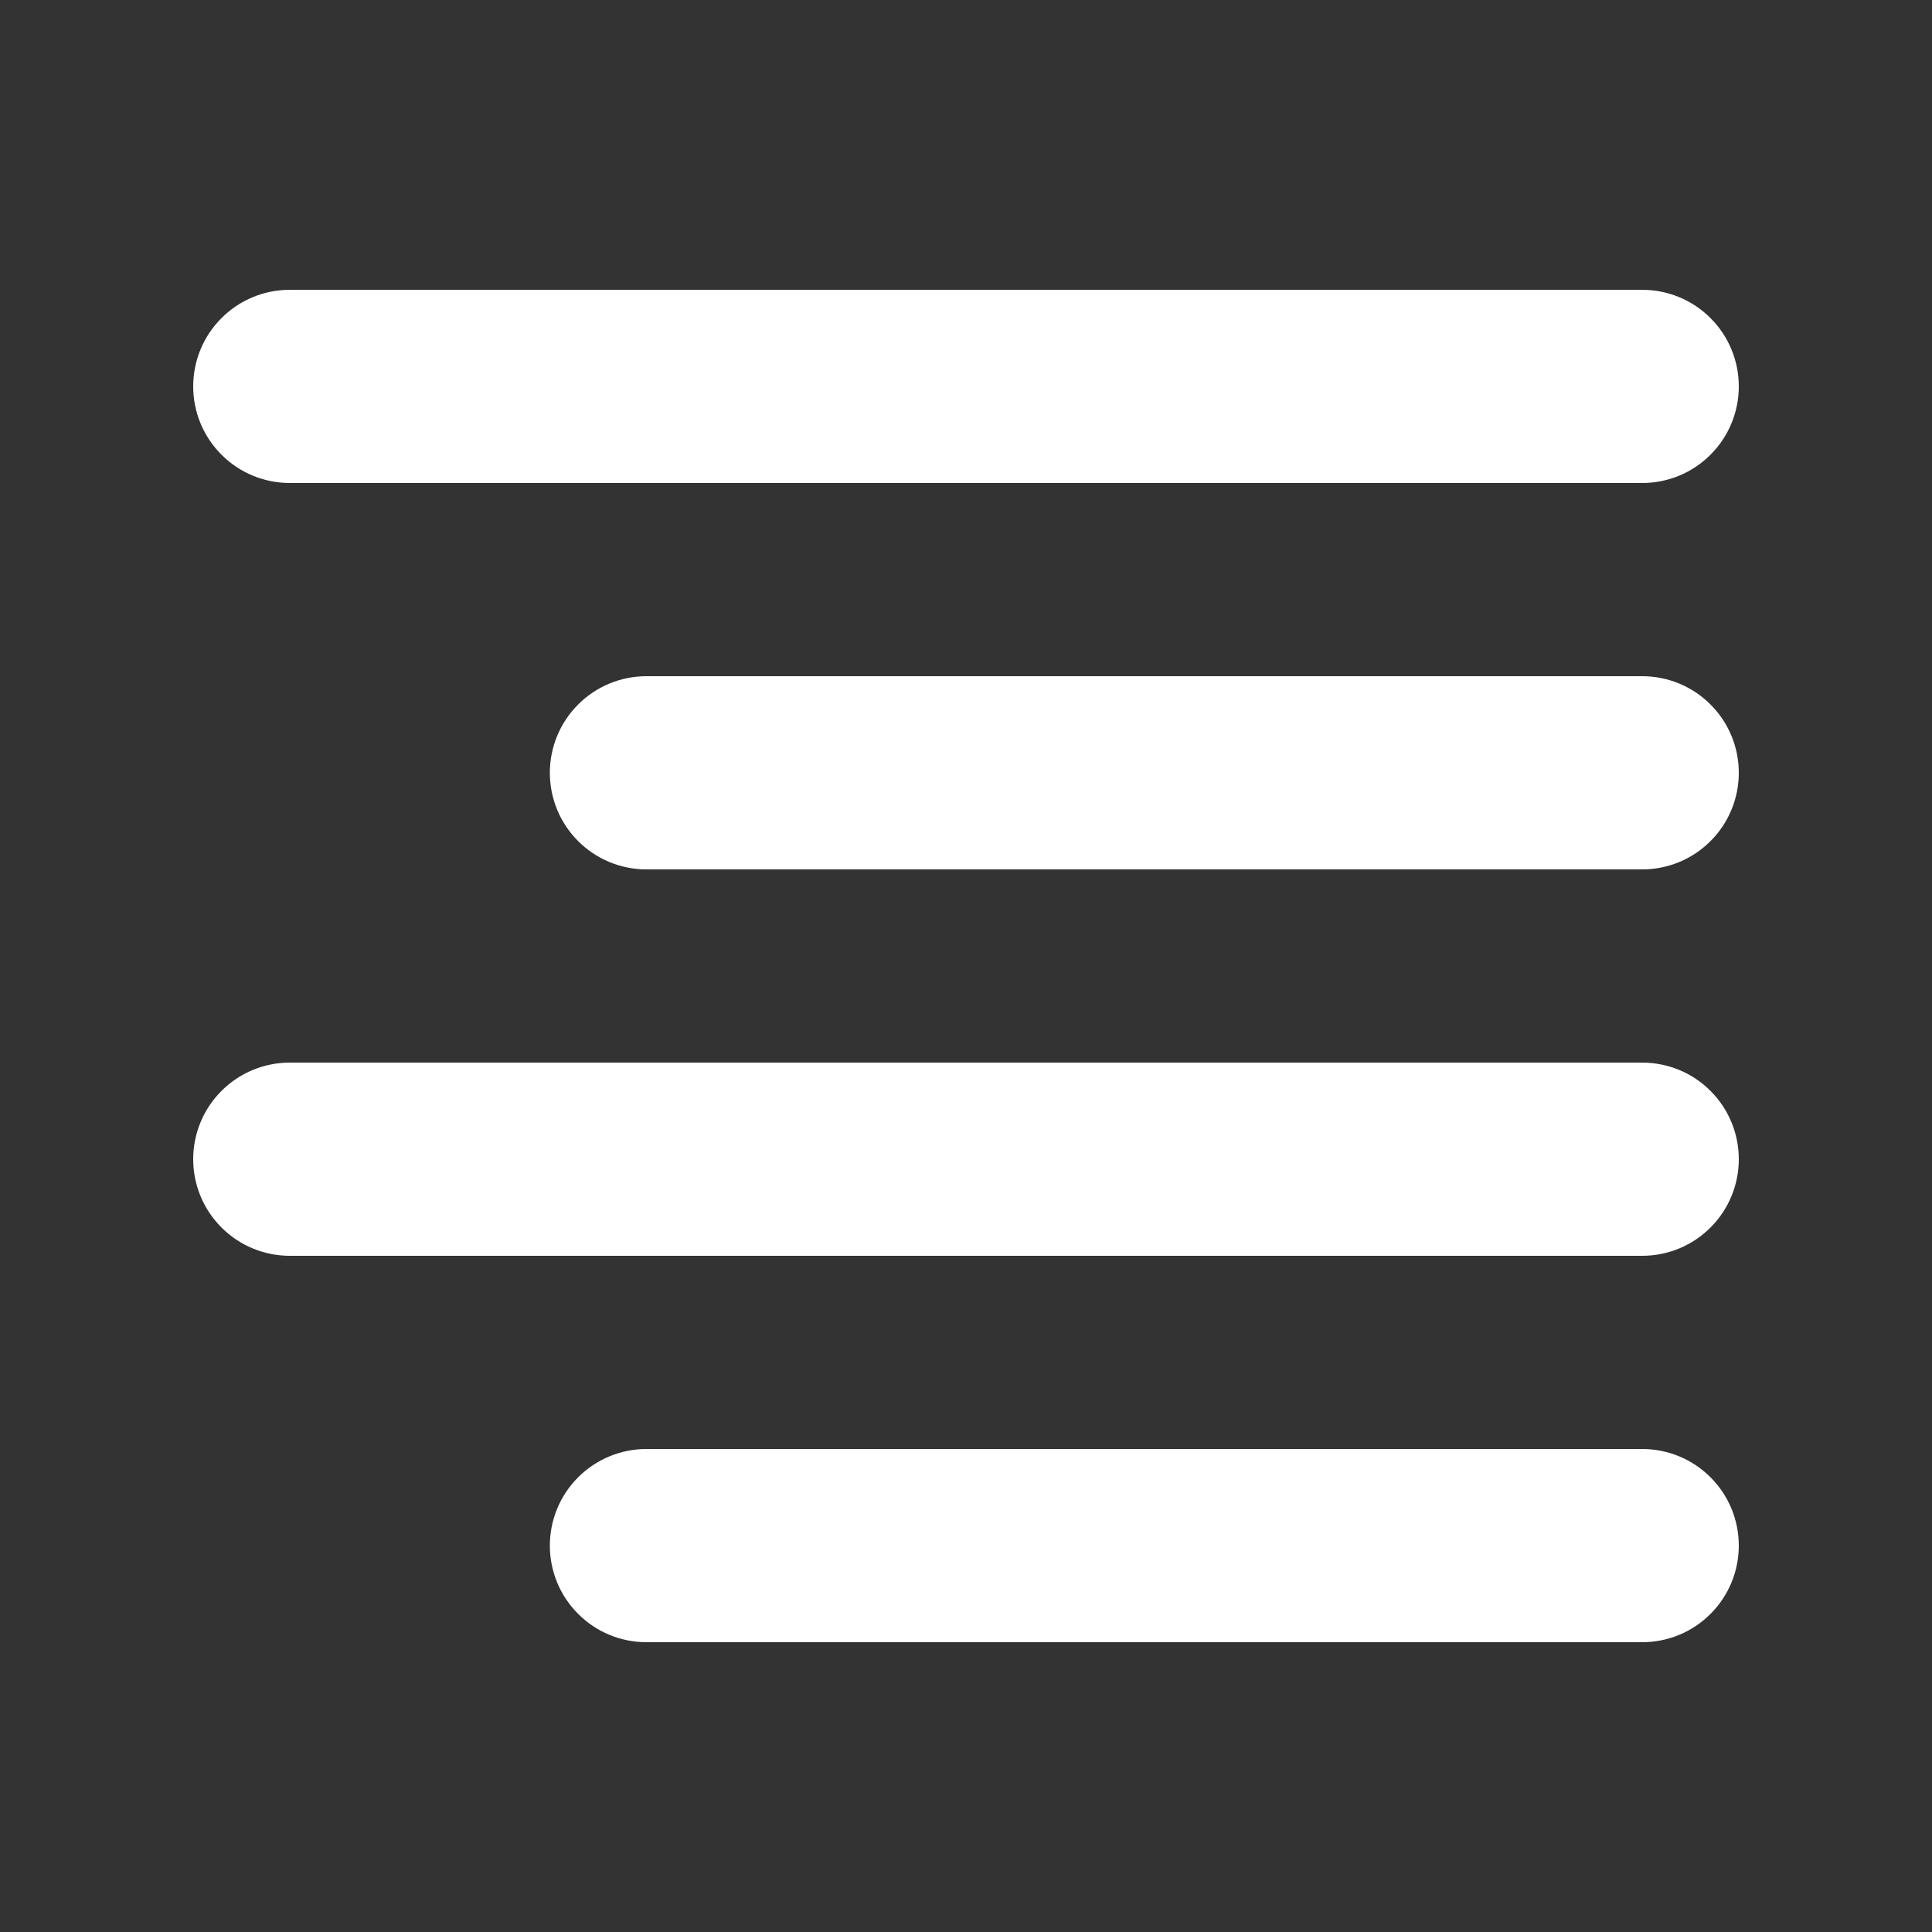 <svg width="20" height="20" viewBox="0 0 20 20" fill="none" xmlns="http://www.w3.org/2000/svg">
<rect x="0" y="0" width="20" height="20" fill="#333333" stroke="none"/>
<path fill-rule="evenodd" clip-rule="evenodd" d="M18 8C18 7.735 17.895 7.48 17.707 7.293C17.52 7.105 17.265 7 17 7H6.692C6.427 7 6.172 7.105 5.985 7.293C5.797 7.48 5.692 7.735 5.692 8C5.692 8.265 5.797 8.52 5.985 8.707C6.172 8.895 6.427 9 6.692 9H17C17.265 9 17.52 8.895 17.707 8.707C17.895 8.52 18 8.265 18 8ZM18 4C18 3.735 17.895 3.48 17.707 3.293C17.52 3.105 17.265 3 17 3H3C2.735 3 2.48 3.105 2.293 3.293C2.105 3.48 2 3.735 2 4C2 4.265 2.105 4.52 2.293 4.707C2.48 4.895 2.735 5 3 5H17C17.265 5 17.52 4.895 17.707 4.707C17.895 4.52 18 4.265 18 4ZM18 12C18 11.735 17.895 11.48 17.707 11.293C17.52 11.105 17.265 11 17 11H3C2.735 11 2.48 11.105 2.293 11.293C2.105 11.48 2 11.735 2 12C2 12.265 2.105 12.52 2.293 12.707C2.48 12.895 2.735 13 3 13H17C17.265 13 17.52 12.895 17.707 12.707C17.895 12.52 18 12.265 18 12ZM18 16C18 15.735 17.895 15.48 17.707 15.293C17.52 15.105 17.265 15 17 15H6.692C6.427 15 6.172 15.105 5.985 15.293C5.797 15.48 5.692 15.735 5.692 16C5.692 16.265 5.797 16.52 5.985 16.707C6.172 16.895 6.427 17 6.692 17H17C17.265 17 17.52 16.895 17.707 16.707C17.895 16.52 18 16.265 18 16Z" fill="white"/>
</svg>
